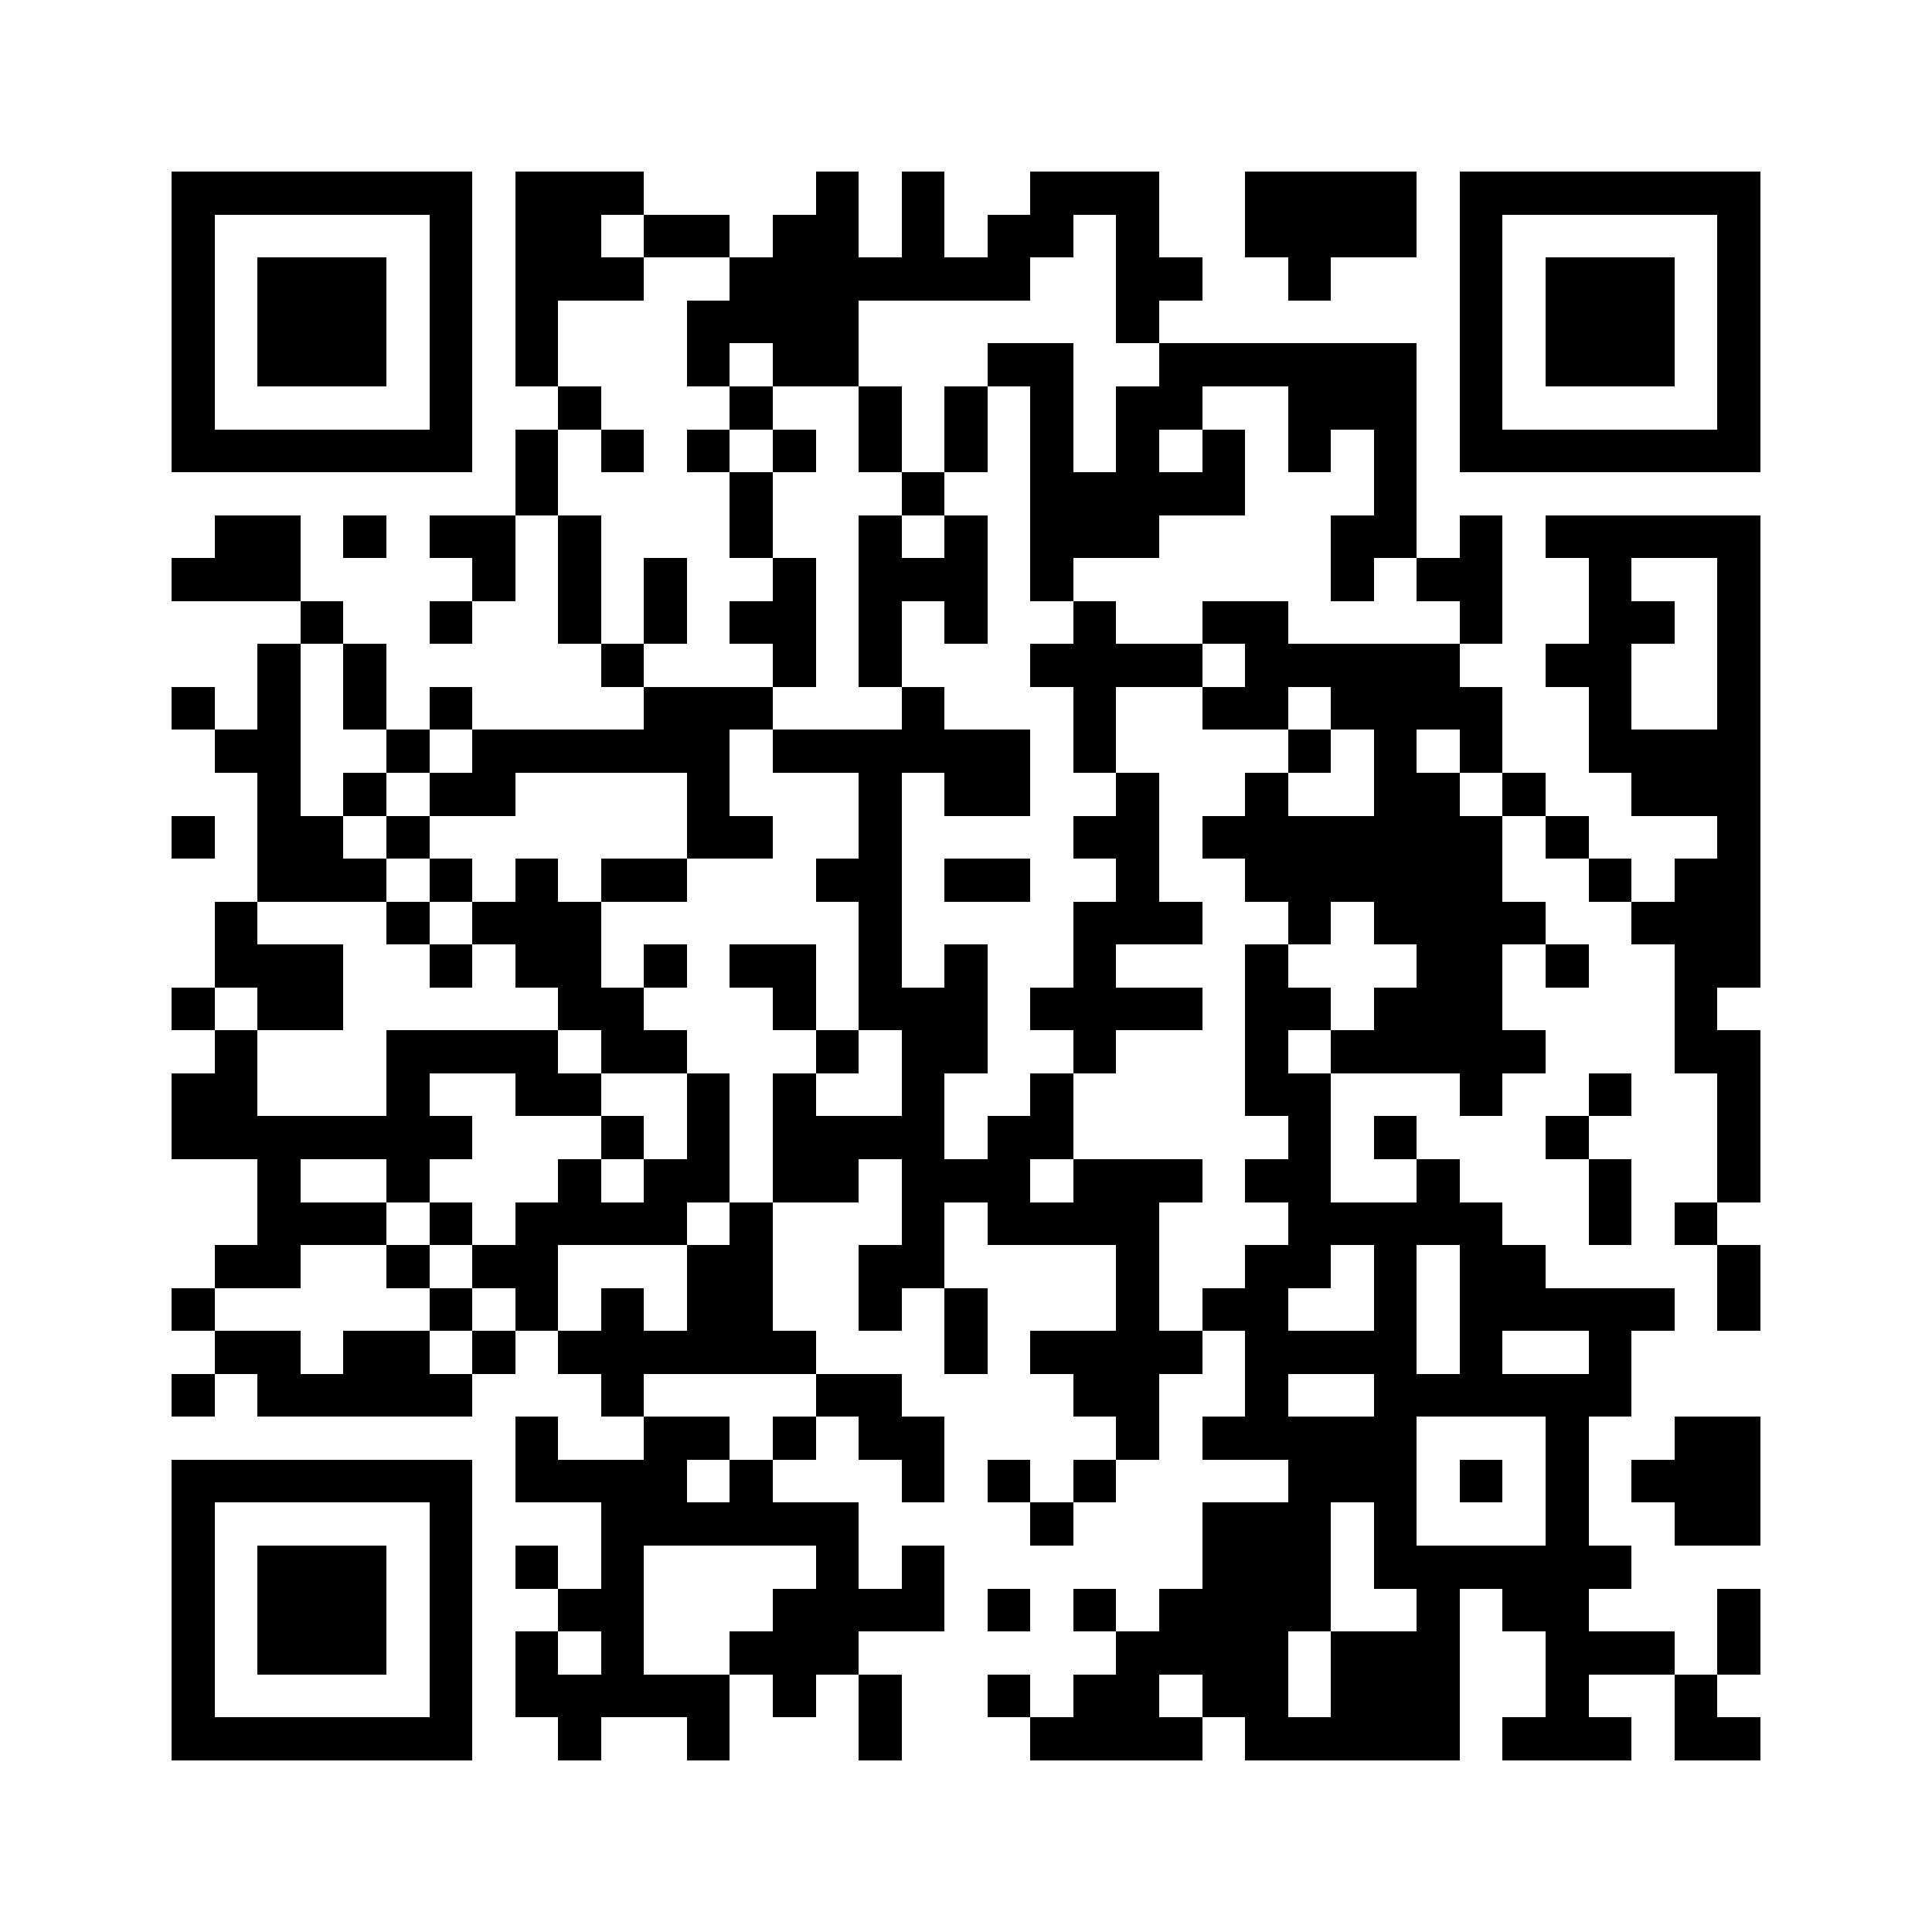 <svg xmlns="http://www.w3.org/2000/svg" viewBox="0 0 45 45" shape-rendering="crispEdges" width="900" height="900">
<rect x="0" y="0" width="45" height="45" fill="#FFF"/>
<path fill="#000" d="M4 4h7v1h-7zM12 4h3v1h-3zM19 4h1v1h-1zM21 4h1v1h-1zM24 4h3v1h-3zM29 4h4v1h-4zM34 4h7v1h-7zM4 5h1v1h-1zM10 5h1v1h-1zM12 5h2v1h-2zM15 5h2v1h-2zM18 5h2v1h-2zM21 5h1v1h-1zM23 5h2v1h-2zM26 5h1v1h-1zM29 5h4v1h-4zM34 5h1v1h-1zM40 5h1v1h-1zM4 6h1v1h-1zM6 6h3v1h-3zM10 6h1v1h-1zM12 6h3v1h-3zM17 6h7v1h-7zM26 6h2v1h-2zM30 6h1v1h-1zM34 6h1v1h-1zM36 6h3v1h-3zM40 6h1v1h-1zM4 7h1v1h-1zM6 7h3v1h-3zM10 7h1v1h-1zM12 7h1v1h-1zM16 7h4v1h-4zM26 7h1v1h-1zM34 7h1v1h-1zM36 7h3v1h-3zM40 7h1v1h-1zM4 8h1v1h-1zM6 8h3v1h-3zM10 8h1v1h-1zM12 8h1v1h-1zM16 8h1v1h-1zM18 8h2v1h-2zM23 8h2v1h-2zM27 8h6v1h-6zM34 8h1v1h-1zM36 8h3v1h-3zM40 8h1v1h-1zM4 9h1v1h-1zM10 9h1v1h-1zM13 9h1v1h-1zM17 9h1v1h-1zM20 9h1v1h-1zM22 9h1v1h-1zM24 9h1v1h-1zM26 9h2v1h-2zM30 9h3v1h-3zM34 9h1v1h-1zM40 9h1v1h-1zM4 10h7v1h-7zM12 10h1v1h-1zM14 10h1v1h-1zM16 10h1v1h-1zM18 10h1v1h-1zM20 10h1v1h-1zM22 10h1v1h-1zM24 10h1v1h-1zM26 10h1v1h-1zM28 10h1v1h-1zM30 10h1v1h-1zM32 10h1v1h-1zM34 10h7v1h-7zM12 11h1v1h-1zM17 11h1v1h-1zM21 11h1v1h-1zM24 11h5v1h-5zM32 11h1v1h-1zM5 12h2v1h-2zM8 12h1v1h-1zM10 12h2v1h-2zM13 12h1v1h-1zM17 12h1v1h-1zM20 12h1v1h-1zM22 12h1v1h-1zM24 12h3v1h-3zM31 12h2v1h-2zM34 12h1v1h-1zM36 12h5v1h-5zM4 13h3v1h-3zM11 13h1v1h-1zM13 13h1v1h-1zM15 13h1v1h-1zM18 13h1v1h-1zM20 13h3v1h-3zM24 13h1v1h-1zM31 13h1v1h-1zM33 13h2v1h-2zM37 13h1v1h-1zM40 13h1v1h-1zM7 14h1v1h-1zM10 14h1v1h-1zM13 14h1v1h-1zM15 14h1v1h-1zM17 14h2v1h-2zM20 14h1v1h-1zM22 14h1v1h-1zM25 14h1v1h-1zM28 14h2v1h-2zM34 14h1v1h-1zM37 14h2v1h-2zM40 14h1v1h-1zM6 15h1v1h-1zM8 15h1v1h-1zM14 15h1v1h-1zM18 15h1v1h-1zM20 15h1v1h-1zM24 15h4v1h-4zM29 15h5v1h-5zM36 15h2v1h-2zM40 15h1v1h-1zM4 16h1v1h-1zM6 16h1v1h-1zM8 16h1v1h-1zM10 16h1v1h-1zM15 16h3v1h-3zM21 16h1v1h-1zM25 16h1v1h-1zM28 16h2v1h-2zM31 16h4v1h-4zM37 16h1v1h-1zM40 16h1v1h-1zM5 17h2v1h-2zM9 17h1v1h-1zM11 17h6v1h-6zM18 17h6v1h-6zM25 17h1v1h-1zM30 17h1v1h-1zM32 17h1v1h-1zM34 17h1v1h-1zM37 17h4v1h-4zM6 18h1v1h-1zM8 18h1v1h-1zM10 18h2v1h-2zM16 18h1v1h-1zM20 18h1v1h-1zM22 18h2v1h-2zM26 18h1v1h-1zM29 18h1v1h-1zM32 18h2v1h-2zM35 18h1v1h-1zM38 18h3v1h-3zM4 19h1v1h-1zM6 19h2v1h-2zM9 19h1v1h-1zM16 19h2v1h-2zM20 19h1v1h-1zM25 19h2v1h-2zM28 19h7v1h-7zM36 19h1v1h-1zM40 19h1v1h-1zM6 20h3v1h-3zM10 20h1v1h-1zM12 20h1v1h-1zM14 20h2v1h-2zM19 20h2v1h-2zM22 20h2v1h-2zM26 20h1v1h-1zM29 20h6v1h-6zM37 20h1v1h-1zM39 20h2v1h-2zM5 21h1v1h-1zM9 21h1v1h-1zM11 21h3v1h-3zM20 21h1v1h-1zM25 21h3v1h-3zM30 21h1v1h-1zM32 21h4v1h-4zM38 21h3v1h-3zM5 22h3v1h-3zM10 22h1v1h-1zM12 22h2v1h-2zM15 22h1v1h-1zM17 22h2v1h-2zM20 22h1v1h-1zM22 22h1v1h-1zM25 22h1v1h-1zM29 22h1v1h-1zM33 22h2v1h-2zM36 22h1v1h-1zM39 22h2v1h-2zM4 23h1v1h-1zM6 23h2v1h-2zM13 23h2v1h-2zM18 23h1v1h-1zM20 23h3v1h-3zM24 23h4v1h-4zM29 23h2v1h-2zM32 23h3v1h-3zM39 23h1v1h-1zM5 24h1v1h-1zM9 24h4v1h-4zM14 24h2v1h-2zM19 24h1v1h-1zM21 24h2v1h-2zM25 24h1v1h-1zM29 24h1v1h-1zM31 24h5v1h-5zM39 24h2v1h-2zM4 25h2v1h-2zM9 25h1v1h-1zM12 25h2v1h-2zM16 25h1v1h-1zM18 25h1v1h-1zM21 25h1v1h-1zM24 25h1v1h-1zM29 25h2v1h-2zM34 25h1v1h-1zM37 25h1v1h-1zM40 25h1v1h-1zM4 26h7v1h-7zM14 26h1v1h-1zM16 26h1v1h-1zM18 26h4v1h-4zM23 26h2v1h-2zM30 26h1v1h-1zM32 26h1v1h-1zM36 26h1v1h-1zM40 26h1v1h-1zM6 27h1v1h-1zM9 27h1v1h-1zM13 27h1v1h-1zM15 27h2v1h-2zM18 27h2v1h-2zM21 27h3v1h-3zM25 27h3v1h-3zM29 27h2v1h-2zM33 27h1v1h-1zM37 27h1v1h-1zM40 27h1v1h-1zM6 28h3v1h-3zM10 28h1v1h-1zM12 28h4v1h-4zM17 28h1v1h-1zM21 28h1v1h-1zM23 28h4v1h-4zM30 28h5v1h-5zM37 28h1v1h-1zM39 28h1v1h-1zM5 29h2v1h-2zM9 29h1v1h-1zM11 29h2v1h-2zM16 29h2v1h-2zM20 29h2v1h-2zM26 29h1v1h-1zM29 29h2v1h-2zM32 29h1v1h-1zM34 29h2v1h-2zM40 29h1v1h-1zM4 30h1v1h-1zM10 30h1v1h-1zM12 30h1v1h-1zM14 30h1v1h-1zM16 30h2v1h-2zM20 30h1v1h-1zM22 30h1v1h-1zM26 30h1v1h-1zM28 30h2v1h-2zM32 30h1v1h-1zM34 30h5v1h-5zM40 30h1v1h-1zM5 31h2v1h-2zM8 31h2v1h-2zM11 31h1v1h-1zM13 31h6v1h-6zM22 31h1v1h-1zM24 31h4v1h-4zM29 31h4v1h-4zM34 31h1v1h-1zM37 31h1v1h-1zM4 32h1v1h-1zM6 32h5v1h-5zM14 32h1v1h-1zM19 32h2v1h-2zM25 32h2v1h-2zM29 32h1v1h-1zM32 32h6v1h-6zM12 33h1v1h-1zM15 33h2v1h-2zM18 33h1v1h-1zM20 33h2v1h-2zM26 33h1v1h-1zM28 33h5v1h-5zM36 33h1v1h-1zM39 33h2v1h-2zM4 34h7v1h-7zM12 34h4v1h-4zM17 34h1v1h-1zM21 34h1v1h-1zM23 34h1v1h-1zM25 34h1v1h-1zM30 34h3v1h-3zM34 34h1v1h-1zM36 34h1v1h-1zM38 34h3v1h-3zM4 35h1v1h-1zM10 35h1v1h-1zM14 35h6v1h-6zM24 35h1v1h-1zM28 35h3v1h-3zM32 35h1v1h-1zM36 35h1v1h-1zM39 35h2v1h-2zM4 36h1v1h-1zM6 36h3v1h-3zM10 36h1v1h-1zM12 36h1v1h-1zM14 36h1v1h-1zM19 36h1v1h-1zM21 36h1v1h-1zM28 36h3v1h-3zM32 36h6v1h-6zM4 37h1v1h-1zM6 37h3v1h-3zM10 37h1v1h-1zM13 37h2v1h-2zM18 37h4v1h-4zM23 37h1v1h-1zM25 37h1v1h-1zM27 37h4v1h-4zM33 37h1v1h-1zM35 37h2v1h-2zM40 37h1v1h-1zM4 38h1v1h-1zM6 38h3v1h-3zM10 38h1v1h-1zM12 38h1v1h-1zM14 38h1v1h-1zM17 38h3v1h-3zM26 38h4v1h-4zM31 38h3v1h-3zM36 38h3v1h-3zM40 38h1v1h-1zM4 39h1v1h-1zM10 39h1v1h-1zM12 39h5v1h-5zM18 39h1v1h-1zM20 39h1v1h-1zM23 39h1v1h-1zM25 39h2v1h-2zM28 39h2v1h-2zM31 39h3v1h-3zM36 39h1v1h-1zM39 39h1v1h-1zM4 40h7v1h-7zM13 40h1v1h-1zM16 40h1v1h-1zM20 40h1v1h-1zM24 40h4v1h-4zM29 40h5v1h-5zM35 40h3v1h-3zM39 40h2v1h-2z"/>
</svg>